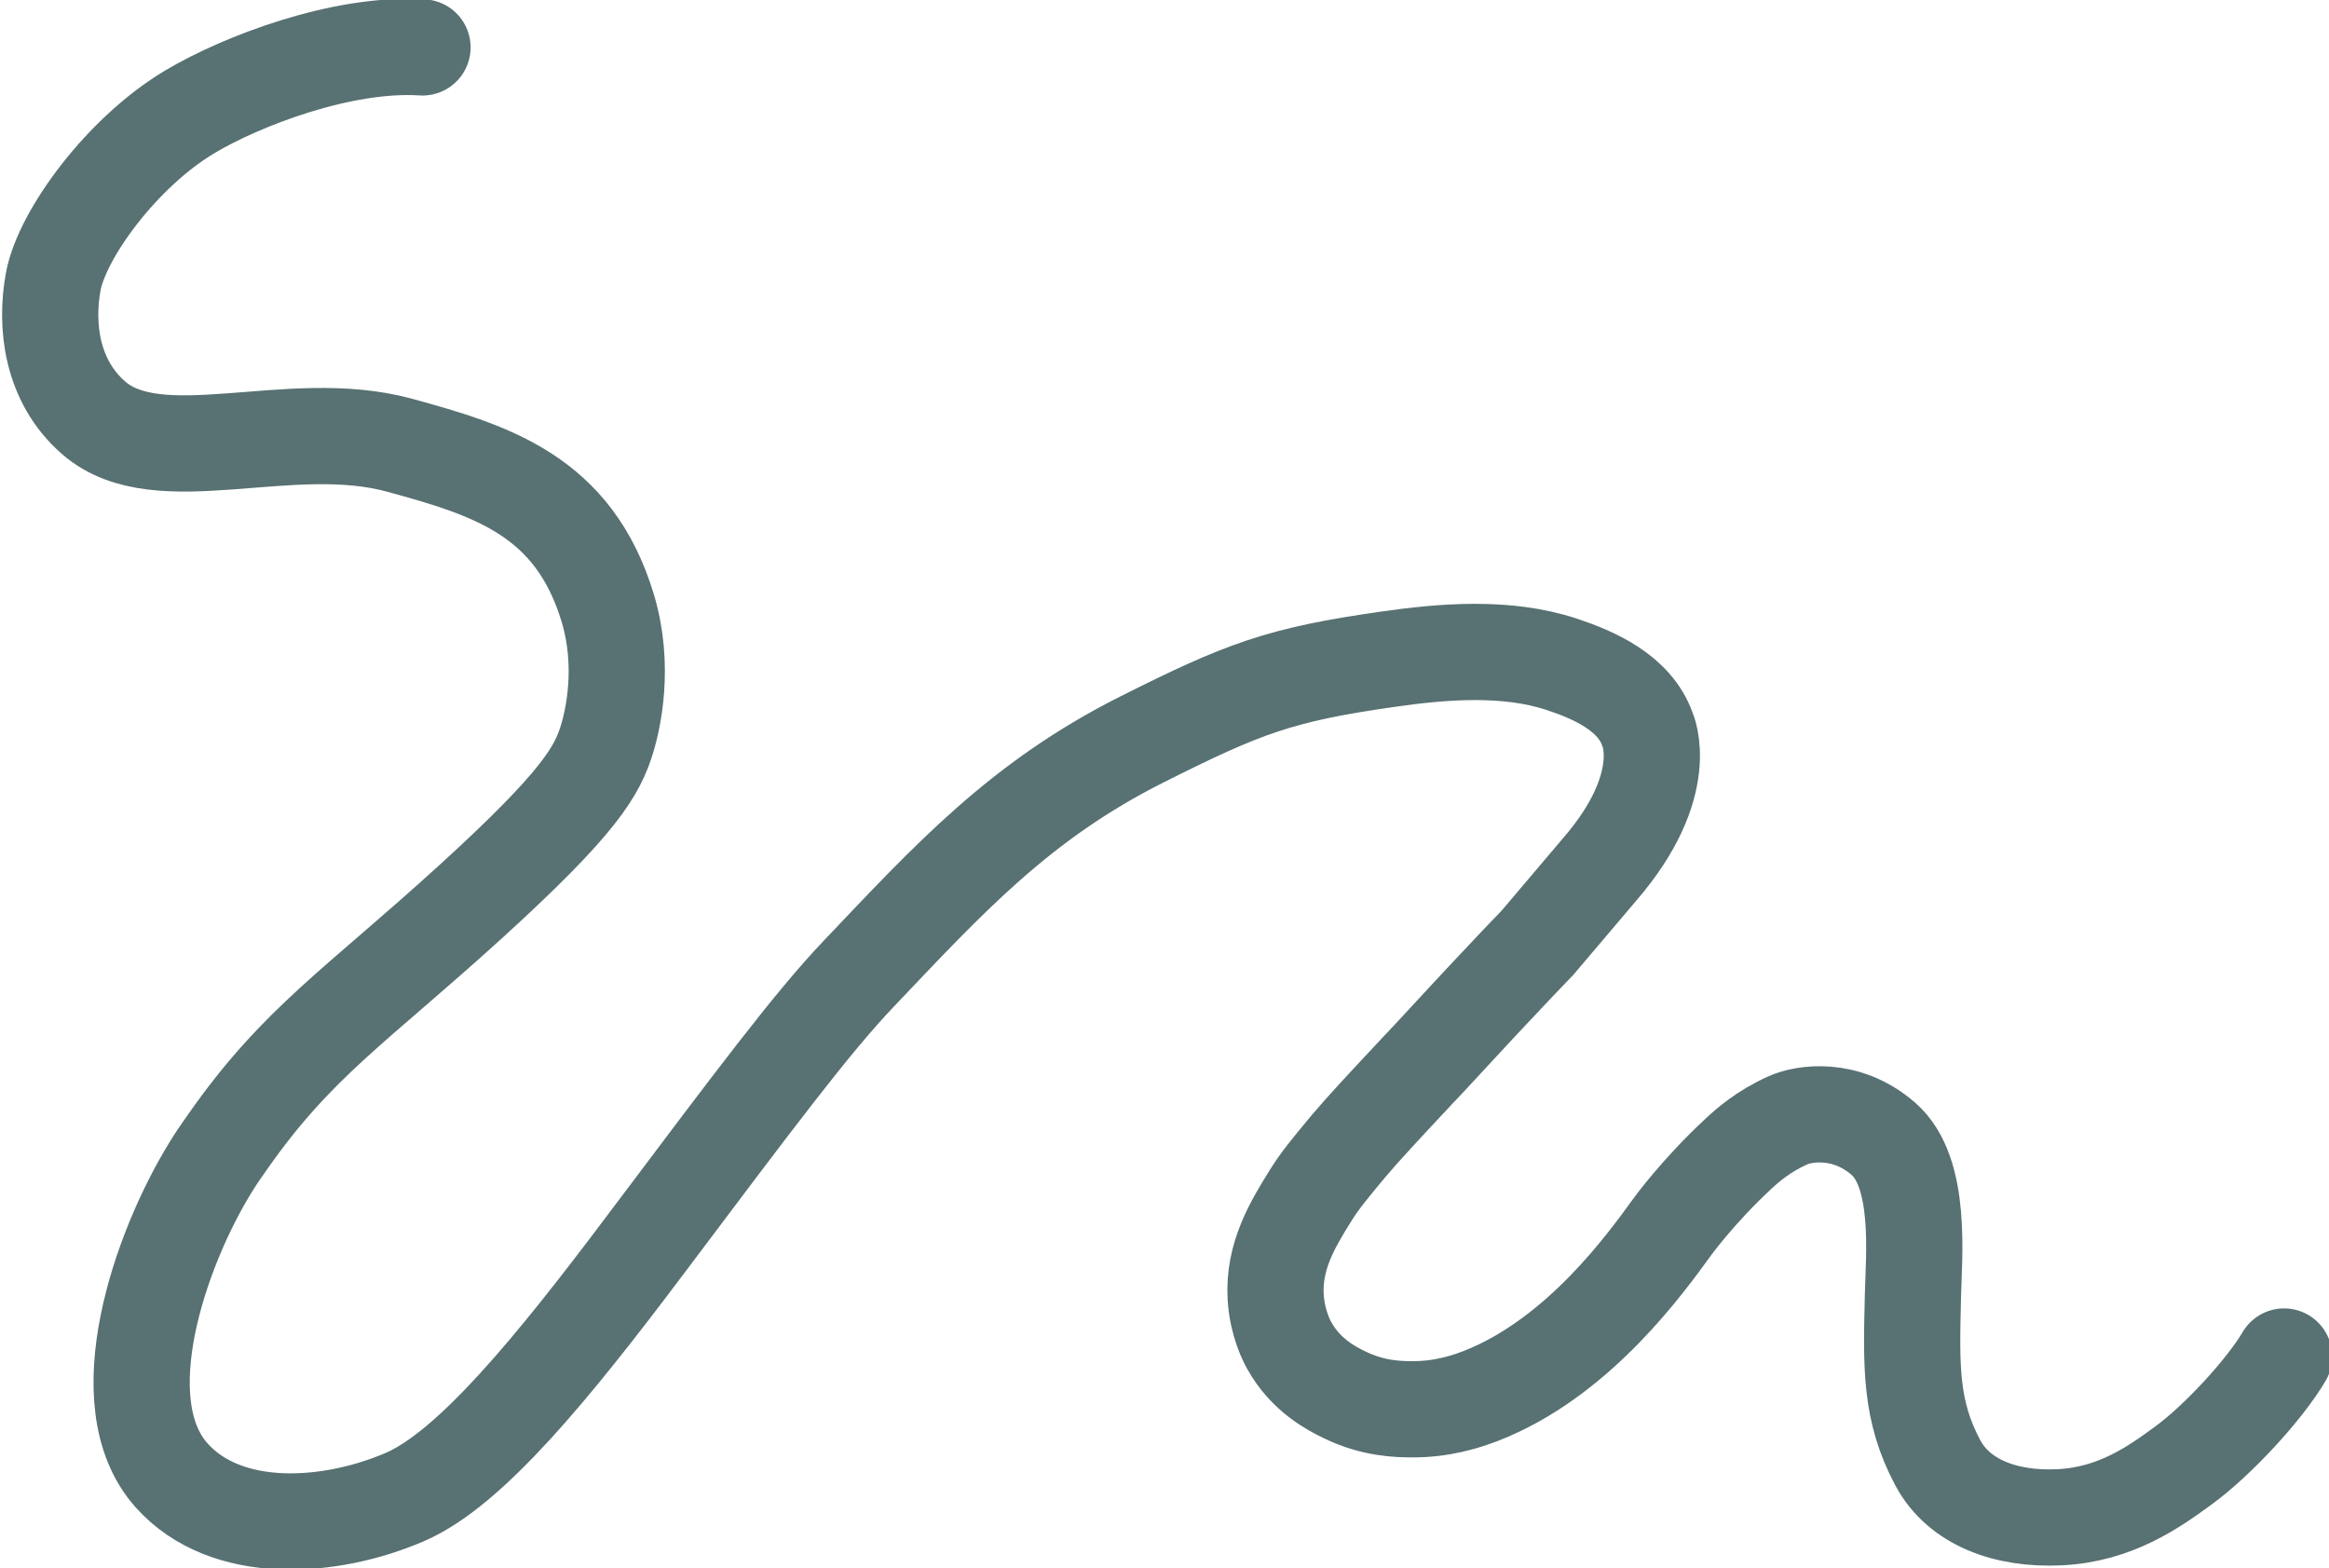 <svg xmlns="http://www.w3.org/2000/svg" width="1307" height="880" viewBox="0 0 1307 880">
<path fill="none" stroke="rgba(32,66,68,0.75)" stroke-width="54" stroke-linecap="round" stroke-miterlimit="10" d="M237.1,26.6c-45.2-2.9-102,19.1-130.5,36.1c-38,22.6-71.7,68.6-76.7,95.2c-4.5,24.2-1.3,55.8,22.7,76.6
	c36.5,31.7,109.5-1.6,171.5,15.3c52,14.2,97.7,28.4,116.8,90.9c10.2,33.4,2.8,63.7,0,73.2c-5.5,18.5-15.3,36.1-76.7,92
	c-64.6,58.8-97.1,78.7-136.3,134.6c-4.5,6.3-6.7,9.6-9.9,14.8C90,700.8,59.8,787,96.3,827.9c30.6,34.2,88.6,30.4,131,12.1
	c36.6-15.8,82.8-72.2,134.8-141.4c62.2-82.7,93.7-124.8,119.9-152.3c50.4-53,90.3-96.9,158.7-131.3c57.3-28.8,77.7-36.5,138.3-45.1
	c30.6-4.4,66.5-7.4,97.5,2.9c17.8,5.9,40.7,15.8,48,36.4c0,0,14.6,30.9-27,78.9c-3.5,4.1-34.6,40.8-34.6,40.8
	c-4.8,5.1-7,7.3-11.2,11.7c-5.7,6-9.7,10.3-16.3,17.3c-3.8,4.1-8.2,8.7-13.8,14.8c-5,5.4-6,6.5-11.2,12.1
	c-6.7,7.3-11.4,12.3-14.3,15.3c-20.6,22-30.9,33.1-39.3,43c-10.7,12.9-16.1,19.3-21.6,28.2c-9.6,15.5-20.7,33.5-19.3,56.7
	c0.9,14.6,6.4,24.9,7.6,27c9.3,16.8,24,24.3,31.1,27.7c15.9,7.8,30.2,8.1,37.7,8.1c15.4,0.1,29.7-3.4,44.1-9.7
	c50.8-22.1,86.5-71.2,101.5-91.9c0.7-1,15.1-20.8,37.5-41.6c4.7-4.4,13.9-12.7,28.1-19c8.3-3.8,32.2-8,53.4,10.4
	c21.8,18.9,17.1,65.9,16.6,88.4c-0.9,38.9-1.8,64,14,93.5c11.7,21.9,37.8,32,68.3,30.5c31.4-1.5,53.2-17.1,69.7-29.2
	c19-13.9,45.2-42.2,56.3-61"/>
</svg>
